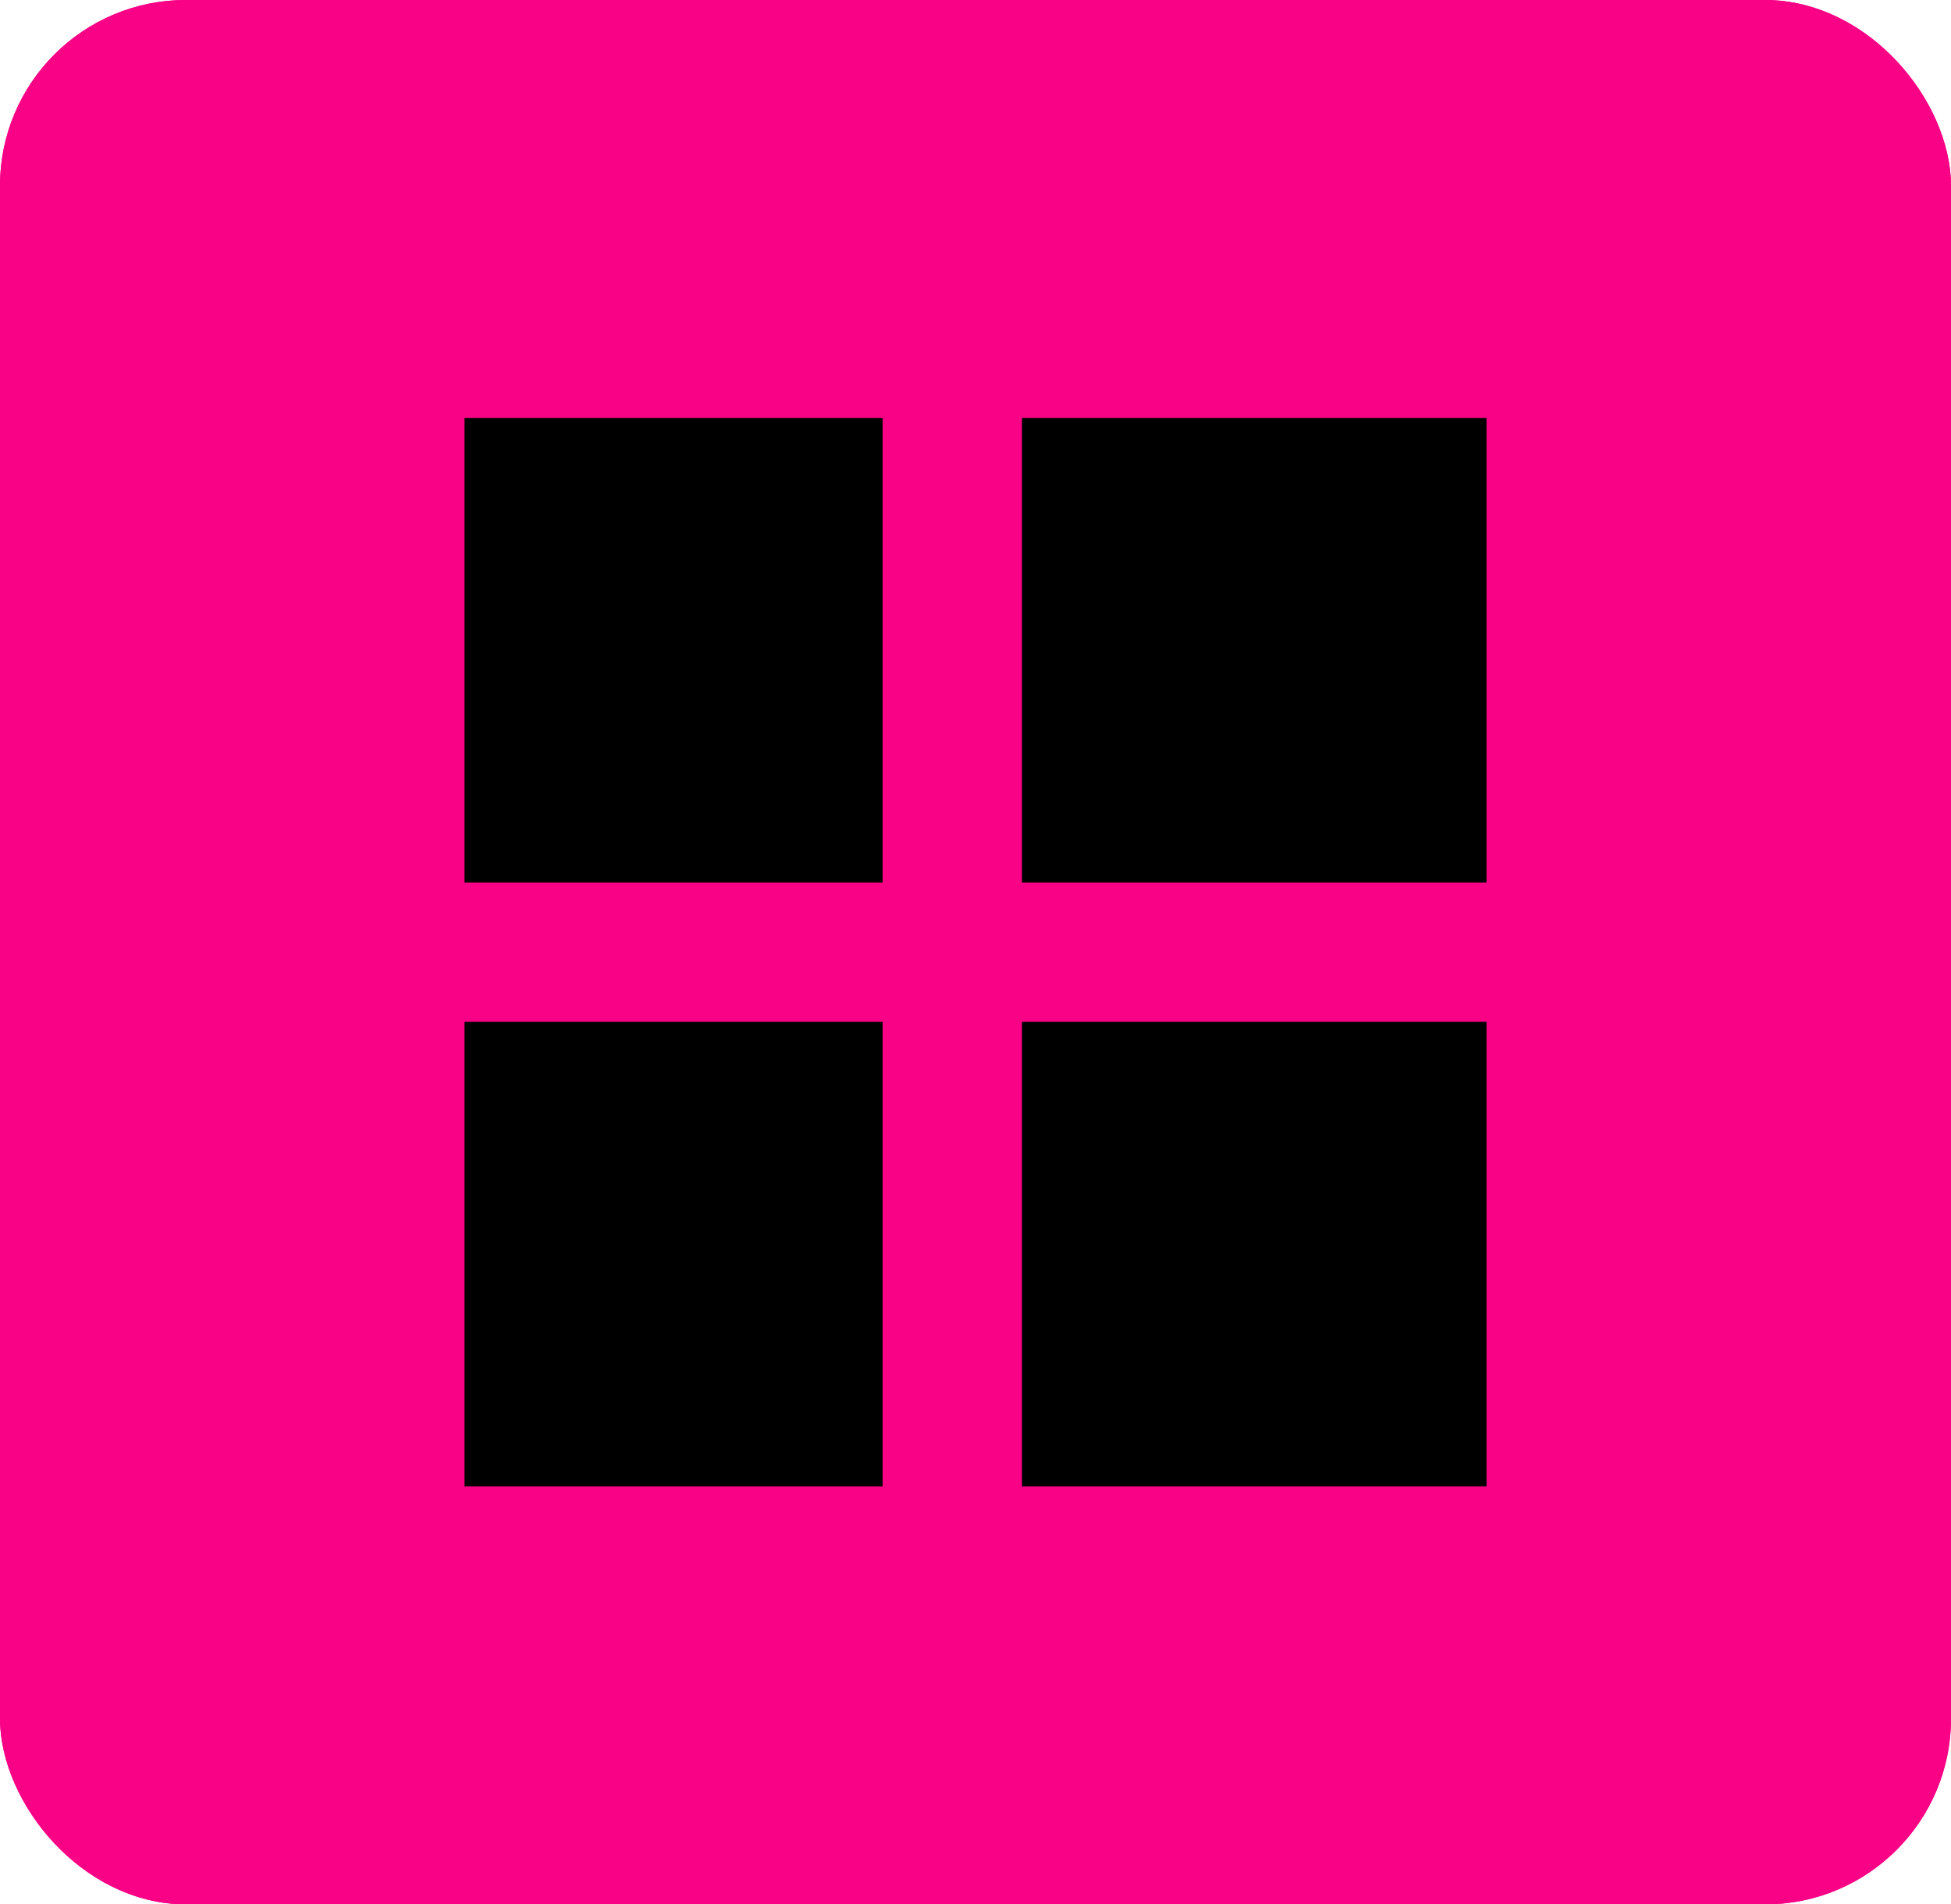 <svg xmlns="http://www.w3.org/2000/svg" width="42" height="41" viewBox="0 0 42 41">
  <g id="Group_26" data-name="Group 26" transform="translate(-1308 -115)">
    <g id="Rectangle_9" data-name="Rectangle 9" transform="translate(1308 115)" fill="#f90286" stroke="#f90286" stroke-width="1">
      <rect width="42" height="41" rx="4" stroke="none"/>
      <rect x="0.5" y="0.5" width="41" height="40" rx="3.5" fill="none"/>
    </g>
    <g id="Group_24" data-name="Group 24" transform="translate(65.793 28)">
      <rect id="Rectangle_5" data-name="Rectangle 5" width="9" height="10" transform="translate(1252.207 96)"/>
      <rect id="Rectangle_6" data-name="Rectangle 6" width="9" height="10" transform="translate(1252.207 109)"/>
      <rect id="Rectangle_7" data-name="Rectangle 7" width="10" height="10" transform="translate(1264.207 109)"/>
      <rect id="Rectangle_8" data-name="Rectangle 8" width="10" height="10" transform="translate(1264.207 96)"/>
    </g>
  </g>
</svg>
